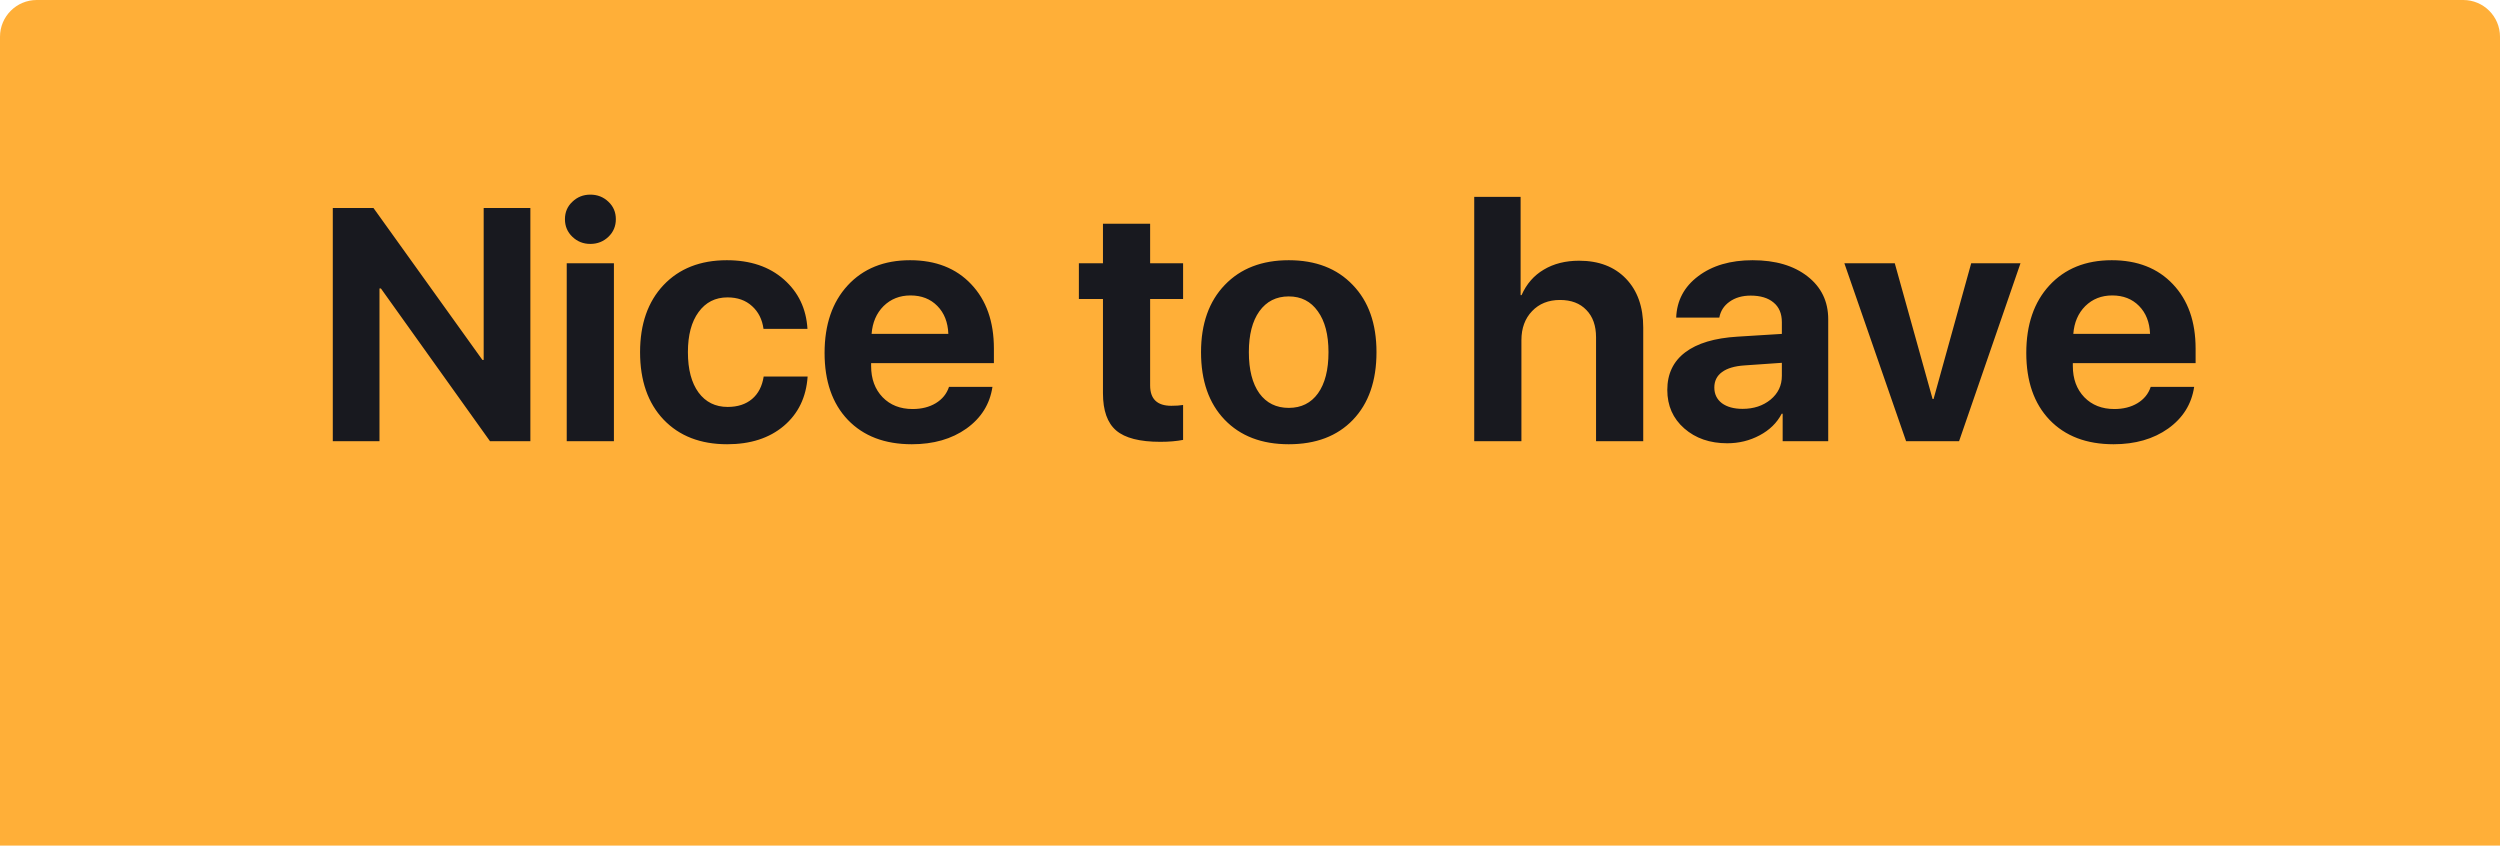 <?xml version="1.0" encoding="UTF-8"?> <svg xmlns="http://www.w3.org/2000/svg" width="136" height="46" viewBox="0 0 136 46" fill="none"> <path d="M0 2C0 0.895 0.895 0 2 0H134C135.105 0 136 0.895 136 2V46H0V2Z" fill="#FFAF38"></path> <path d="M20.644 24H18.104V11.317H20.318L26.242 19.579H26.312V11.317H28.852V24H26.655L20.723 15.694H20.644V24ZM30.83 24V14.323H33.397V24H30.83ZM32.113 13.269C31.732 13.269 31.407 13.14 31.138 12.882C30.868 12.624 30.733 12.305 30.733 11.924C30.733 11.543 30.868 11.227 31.138 10.975C31.407 10.717 31.732 10.588 32.113 10.588C32.5 10.588 32.828 10.717 33.098 10.975C33.367 11.227 33.502 11.543 33.502 11.924C33.502 12.305 33.367 12.624 33.098 12.882C32.828 13.14 32.5 13.269 32.113 13.269ZM43.926 17.892H41.535C41.465 17.376 41.257 16.963 40.911 16.652C40.565 16.336 40.12 16.178 39.575 16.178C38.913 16.178 38.389 16.444 38.002 16.977C37.615 17.505 37.422 18.231 37.422 19.157C37.422 20.095 37.615 20.827 38.002 21.355C38.389 21.876 38.916 22.137 39.584 22.137C40.129 22.137 40.571 21.993 40.911 21.706C41.251 21.419 41.462 21.012 41.544 20.484H43.935C43.858 21.609 43.425 22.506 42.634 23.174C41.849 23.836 40.823 24.167 39.558 24.167C38.105 24.167 36.95 23.719 36.095 22.822C35.245 21.926 34.82 20.704 34.82 19.157C34.82 17.628 35.245 16.412 36.095 15.51C36.95 14.607 38.099 14.156 39.54 14.156C40.817 14.156 41.852 14.505 42.643 15.202C43.434 15.899 43.861 16.796 43.926 17.892ZM49.533 16.072C48.947 16.072 48.458 16.266 48.065 16.652C47.679 17.039 47.462 17.543 47.415 18.164H51.59C51.566 17.531 51.367 17.024 50.992 16.644C50.617 16.263 50.131 16.072 49.533 16.072ZM51.625 21.047H53.989C53.849 21.984 53.377 22.74 52.574 23.314C51.772 23.883 50.781 24.167 49.603 24.167C48.133 24.167 46.973 23.725 46.123 22.84C45.279 21.955 44.857 20.742 44.857 19.201C44.857 17.66 45.276 16.436 46.114 15.527C46.958 14.613 48.089 14.156 49.507 14.156C50.901 14.156 52.009 14.59 52.829 15.457C53.655 16.324 54.068 17.493 54.068 18.964V19.755H47.389V19.913C47.389 20.61 47.597 21.176 48.013 21.609C48.429 22.037 48.974 22.251 49.648 22.251C50.134 22.251 50.553 22.145 50.904 21.935C51.262 21.718 51.502 21.422 51.625 21.047ZM60.001 12.17H62.567V14.323H64.36V16.266H62.567V20.968C62.567 21.706 62.951 22.075 63.719 22.075C63.971 22.075 64.185 22.061 64.36 22.031V23.93C64.009 24 63.596 24.035 63.121 24.035C62.002 24.035 61.202 23.83 60.722 23.42C60.241 23.01 60.001 22.333 60.001 21.39V16.266H58.691V14.323H60.001V12.17ZM70.108 24.167C68.638 24.167 67.475 23.722 66.619 22.831C65.764 21.94 65.336 20.716 65.336 19.157C65.336 17.616 65.767 16.398 66.628 15.501C67.489 14.604 68.649 14.156 70.108 14.156C71.573 14.156 72.733 14.604 73.589 15.501C74.45 16.392 74.881 17.61 74.881 19.157C74.881 20.722 74.453 21.949 73.598 22.84C72.748 23.725 71.585 24.167 70.108 24.167ZM68.509 21.398C68.895 21.926 69.429 22.189 70.108 22.189C70.788 22.189 71.318 21.926 71.699 21.398C72.08 20.865 72.27 20.118 72.27 19.157C72.27 18.208 72.077 17.467 71.69 16.934C71.31 16.395 70.782 16.125 70.108 16.125C69.429 16.125 68.895 16.395 68.509 16.934C68.128 17.467 67.938 18.208 67.938 19.157C67.938 20.118 68.128 20.865 68.509 21.398ZM80.198 24V10.711H82.721V16.055H82.773C83.043 15.445 83.447 14.982 83.986 14.666C84.525 14.344 85.164 14.183 85.902 14.183C86.975 14.183 87.824 14.508 88.451 15.158C89.078 15.809 89.392 16.693 89.392 17.812V24H86.825V18.349C86.825 17.716 86.649 17.221 86.298 16.863C85.952 16.5 85.475 16.318 84.865 16.318C84.238 16.318 83.731 16.52 83.345 16.925C82.958 17.329 82.765 17.856 82.765 18.507V24H80.198ZM94.797 22.242C95.4 22.242 95.907 22.075 96.317 21.741C96.728 21.401 96.933 20.971 96.933 20.449V19.737L94.902 19.878C94.369 19.913 93.962 20.033 93.681 20.238C93.399 20.443 93.259 20.725 93.259 21.082C93.259 21.439 93.397 21.724 93.672 21.935C93.953 22.14 94.328 22.242 94.797 22.242ZM93.962 24.114C93.019 24.114 92.239 23.845 91.624 23.306C91.009 22.767 90.701 22.069 90.701 21.214C90.701 20.341 91.026 19.658 91.677 19.166C92.327 18.674 93.273 18.39 94.516 18.314L96.933 18.164V17.523C96.933 17.06 96.783 16.705 96.484 16.459C96.186 16.207 95.769 16.081 95.236 16.081C94.779 16.081 94.395 16.192 94.085 16.415C93.78 16.632 93.596 16.919 93.531 17.276H91.185C91.22 16.351 91.618 15.601 92.38 15.026C93.147 14.446 94.135 14.156 95.342 14.156C96.584 14.156 97.58 14.449 98.33 15.035C99.08 15.621 99.455 16.398 99.455 17.364V24H96.977V22.506H96.924C96.666 23.004 96.265 23.396 95.72 23.684C95.181 23.971 94.595 24.114 93.962 24.114ZM109.914 14.323L106.574 24H103.691L100.334 14.323H103.076L105.133 21.706H105.186L107.233 14.323H109.914ZM114.906 16.072C114.32 16.072 113.831 16.266 113.438 16.652C113.052 17.039 112.835 17.543 112.788 18.164H116.963C116.939 17.531 116.74 17.024 116.365 16.644C115.99 16.263 115.504 16.072 114.906 16.072ZM116.998 21.047H119.362C119.222 21.984 118.75 22.74 117.947 23.314C117.145 23.883 116.154 24.167 114.977 24.167C113.506 24.167 112.346 23.725 111.496 22.84C110.652 21.955 110.23 20.742 110.23 19.201C110.23 17.66 110.649 16.436 111.487 15.527C112.331 14.613 113.462 14.156 114.88 14.156C116.274 14.156 117.382 14.59 118.202 15.457C119.028 16.324 119.441 17.493 119.441 18.964V19.755H112.762V19.913C112.762 20.61 112.97 21.176 113.386 21.609C113.802 22.037 114.347 22.251 115.021 22.251C115.507 22.251 115.926 22.145 116.277 21.935C116.635 21.718 116.875 21.422 116.998 21.047Z" fill="#18191F"></path> </svg> 